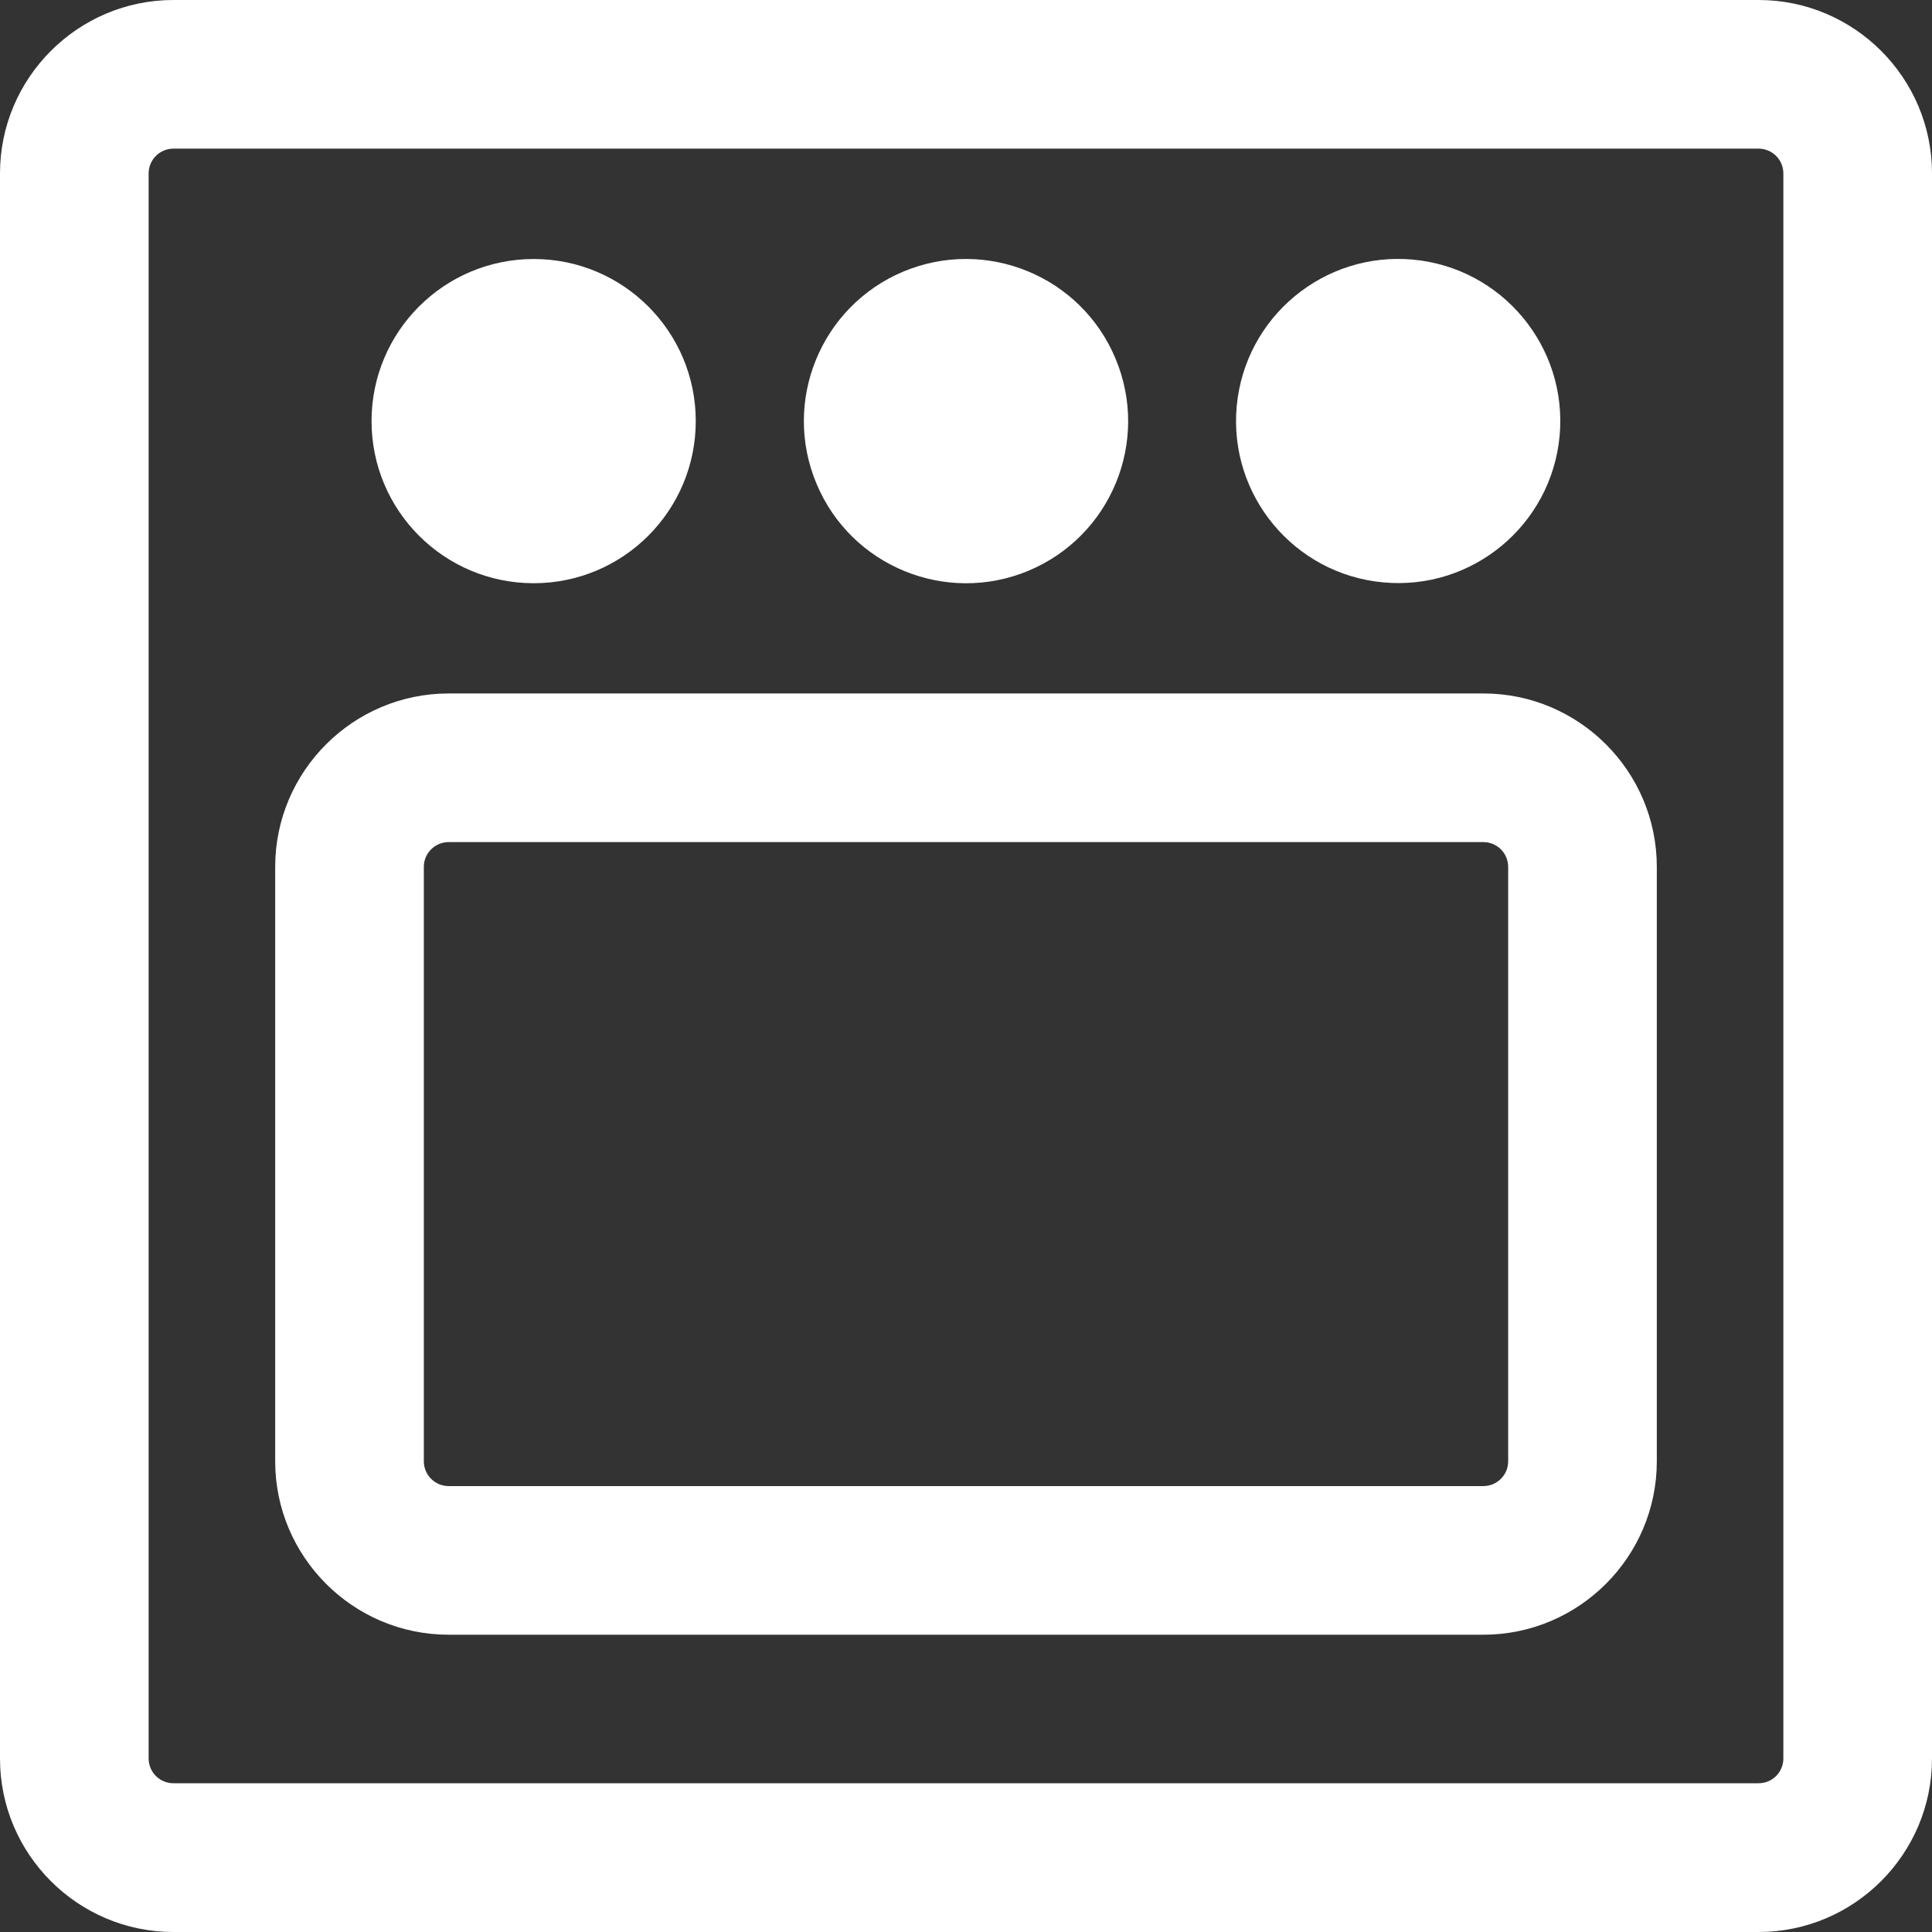 <svg xmlns="http://www.w3.org/2000/svg" width="16" height="16" viewBox="0 0 16 16" fill="none"><rect x="0" y="0" width="16" height="16" fill="#333333" stroke="none"/><g clip-path="url(#clip0_4113_1052)"><path d="M14.563 0H1.436C0.645 0 0 0.645 0 1.436V14.564C0 15.356 0.645 16 1.436 16H14.564C15.355 16 16 15.355 16 14.564V1.436C16 0.644 15.355 0 14.564 0H14.563ZM14.769 14.563C14.769 14.677 14.677 14.768 14.564 14.768H1.436C1.323 14.768 1.231 14.677 1.231 14.563V1.436C1.231 1.323 1.323 1.231 1.436 1.231H14.564C14.677 1.231 14.769 1.323 14.769 1.436V14.564V14.563Z" fill="white"></path><path d="M12.285 5.743H3.715C2.924 5.743 2.279 6.388 2.279 7.179V12.102C2.279 12.893 2.924 13.538 3.715 13.538H12.285C13.076 13.538 13.721 12.893 13.721 12.102V7.179C13.721 6.387 13.076 5.743 12.285 5.743ZM12.49 12.102C12.49 12.215 12.398 12.307 12.285 12.307H3.715C3.602 12.307 3.51 12.215 3.51 12.102V7.179C3.51 7.066 3.602 6.974 3.715 6.974H12.285C12.398 6.974 12.49 7.066 12.49 7.179V12.102Z" fill="white"></path><path d="M4.42 4.83C5.161 4.83 5.762 4.229 5.762 3.487C5.762 2.746 5.161 2.145 4.42 2.145C3.678 2.145 3.077 2.746 3.077 3.487C3.077 4.229 3.678 4.83 4.42 4.83Z" fill="white"></path><path d="M8.519 4.726C9.203 4.439 9.525 3.653 9.238 2.969C8.952 2.285 8.165 1.963 7.481 2.249C6.798 2.536 6.475 3.322 6.762 4.006C7.048 4.69 7.835 5.012 8.519 4.726Z" fill="white"></path><path d="M12.916 3.611C12.984 2.873 12.441 2.219 11.703 2.15C10.965 2.082 10.311 2.624 10.242 3.363C10.174 4.101 10.717 4.755 11.455 4.823C12.193 4.892 12.847 4.349 12.916 3.611Z" fill="white"></path></g><defs><clipPath id="clip0_4113_1052"><rect width="16" height="16" fill="white"></rect></clipPath></defs></svg>